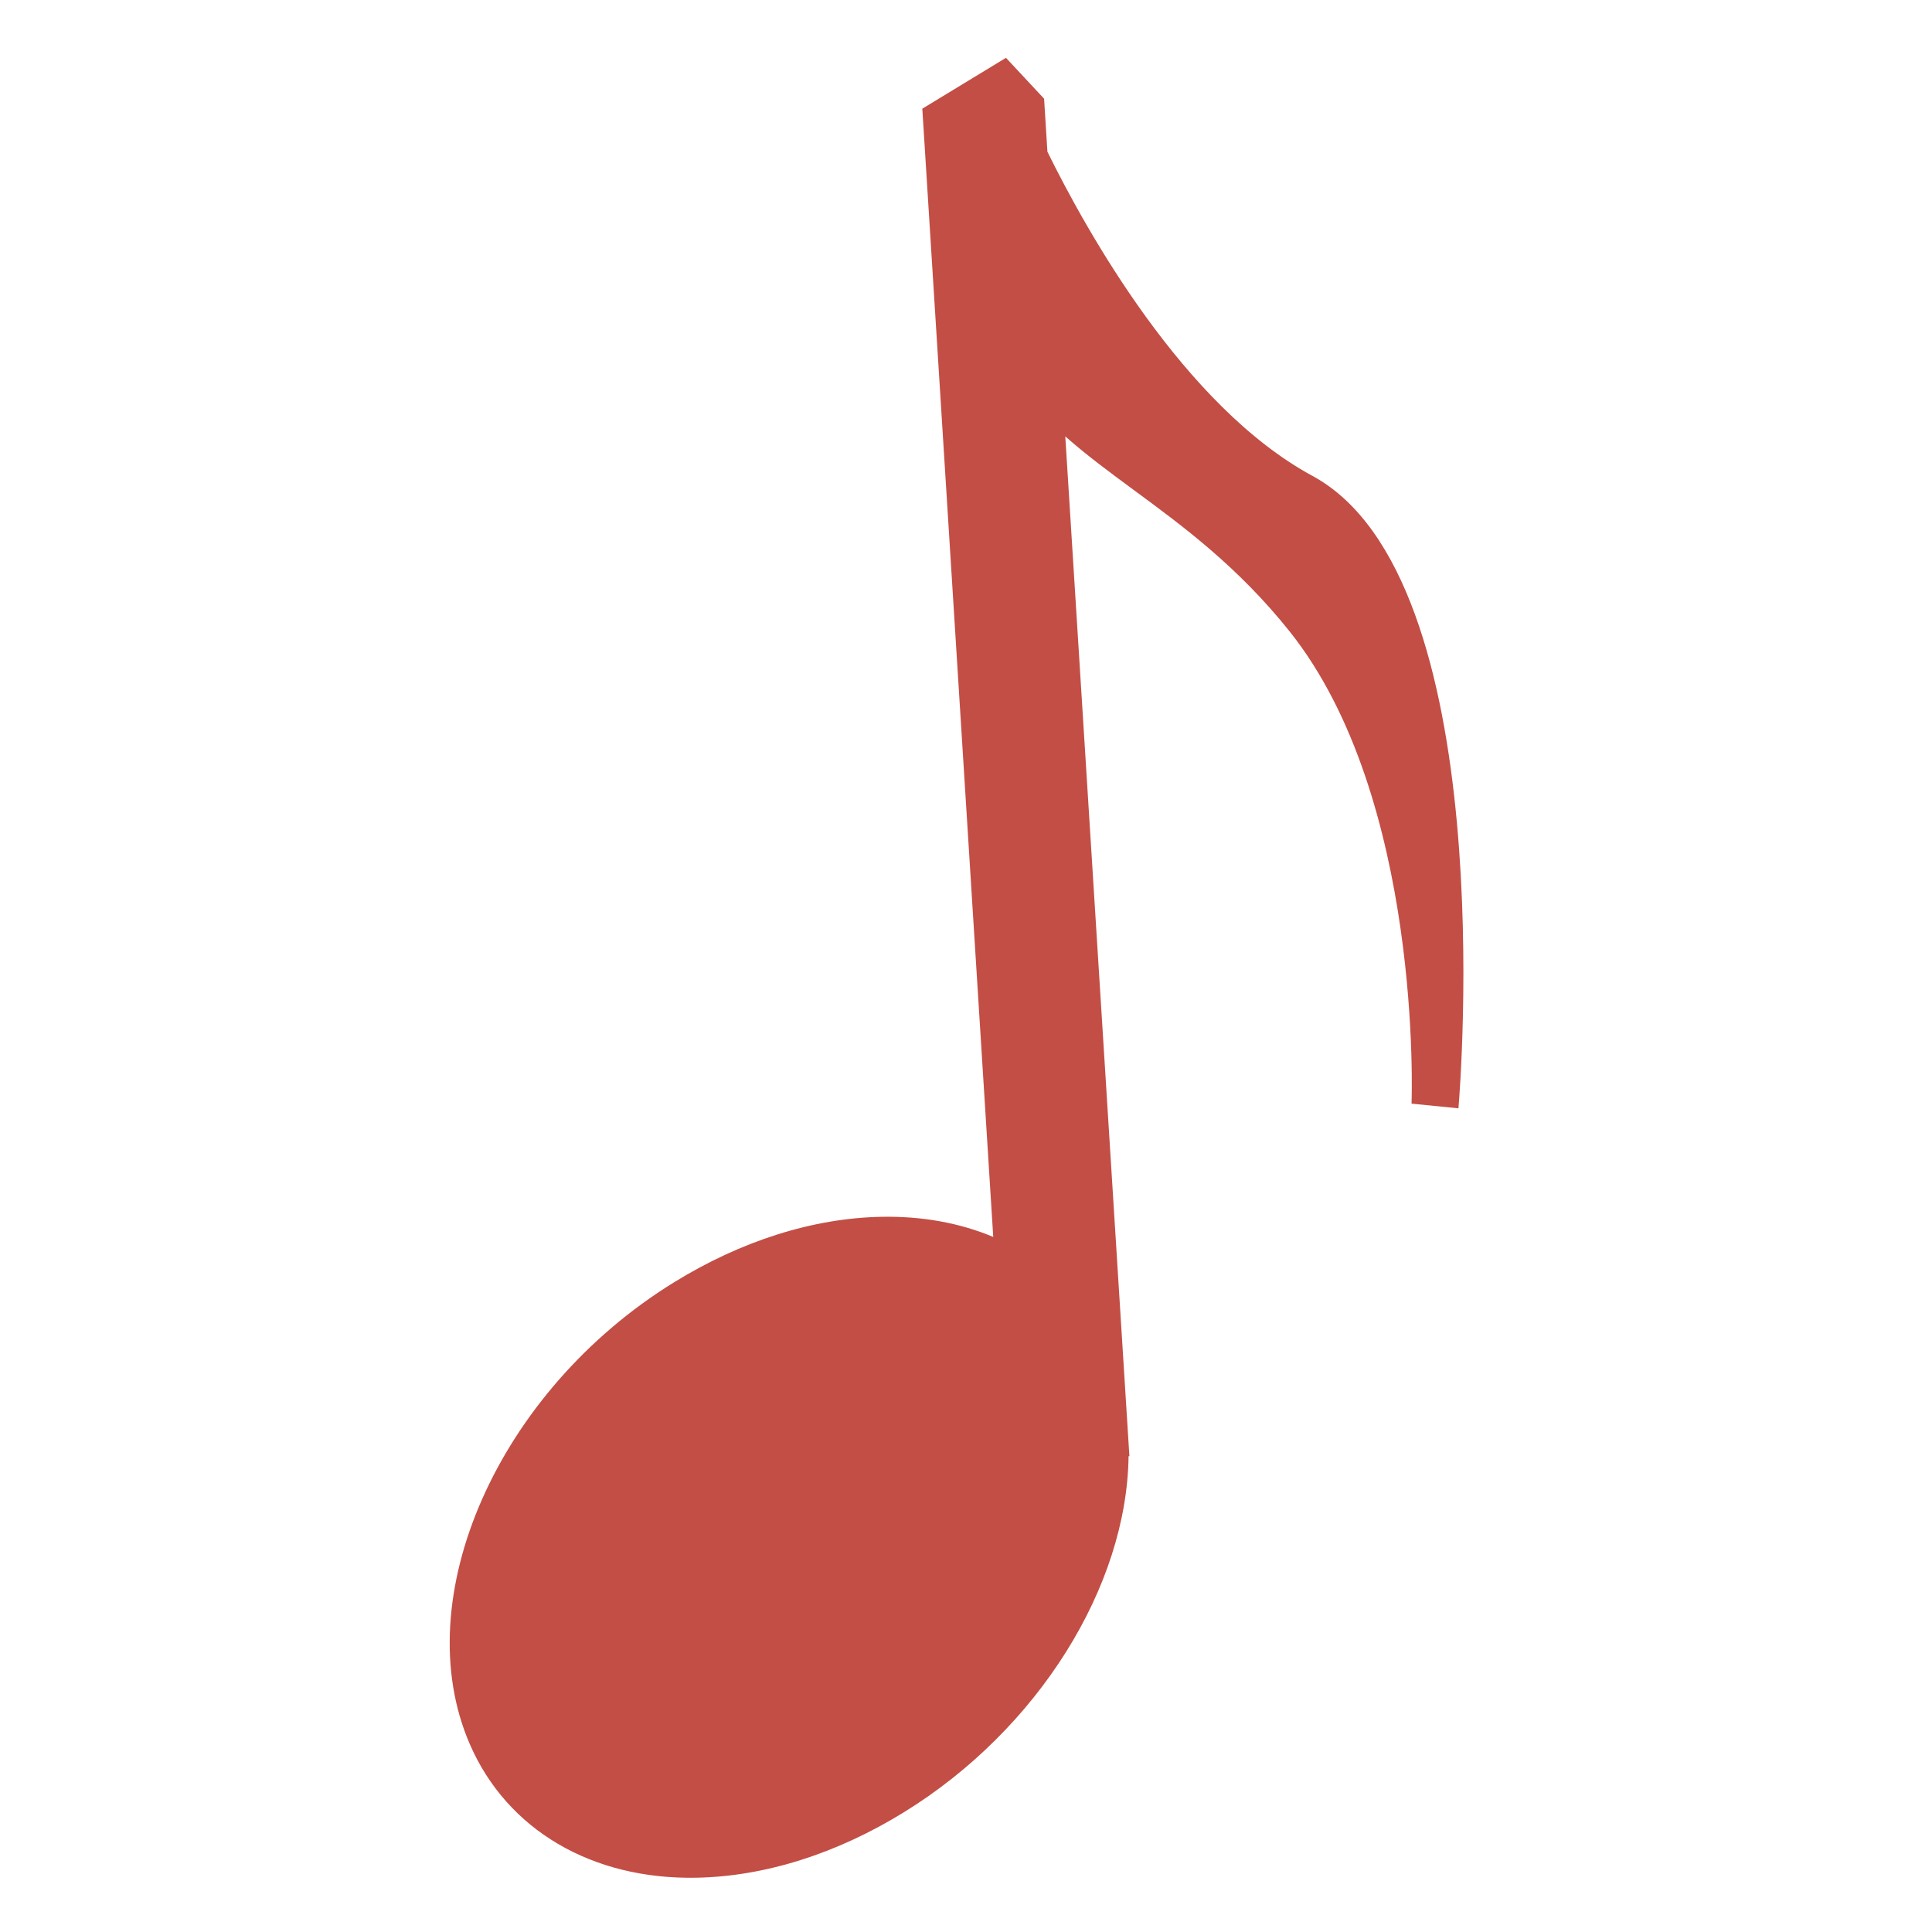 <?xml version="1.0" encoding="UTF-8"?> <svg xmlns="http://www.w3.org/2000/svg" xmlns:xlink="http://www.w3.org/1999/xlink" version="1.1" id="Слой_1" x="0px" y="0px" viewBox="0 0 113.386 113.386" style="enable-background:new 0 0 113.386 113.386;" xml:space="preserve"> <style type="text/css"> .st0{fill:#C34E45;} </style> <g> <path class="st0" d="M77.02,27.926c-7.551-4.087-13.283-14.417-15.549-19.022l-0.195-3.111l-2.237-2.4l-4.91,2.985l4.163,66.216 c-1.959-0.824-4.187-1.228-6.564-1.182c-4.014,0.077-8.226,1.41-12.181,3.851C29.218,81.64,23.849,93.8,27.576,102.37 c2.184,5.022,7.159,7.949,13.307,7.83c4.014-0.077,8.227-1.41,12.183-3.852c7.861-4.854,13.072-13.234,13.168-20.888l0.048-0.004 L62.52,25.611c1.262,1.116,2.635,2.127,4.053,3.171c2.85,2.098,6.08,4.476,9.109,8.271c7.827,9.809,7.166,27.54,7.159,27.718 l2.753,0.275C85.702,63.779,88.098,33.922,77.02,27.926z"></path> </g> </svg> 